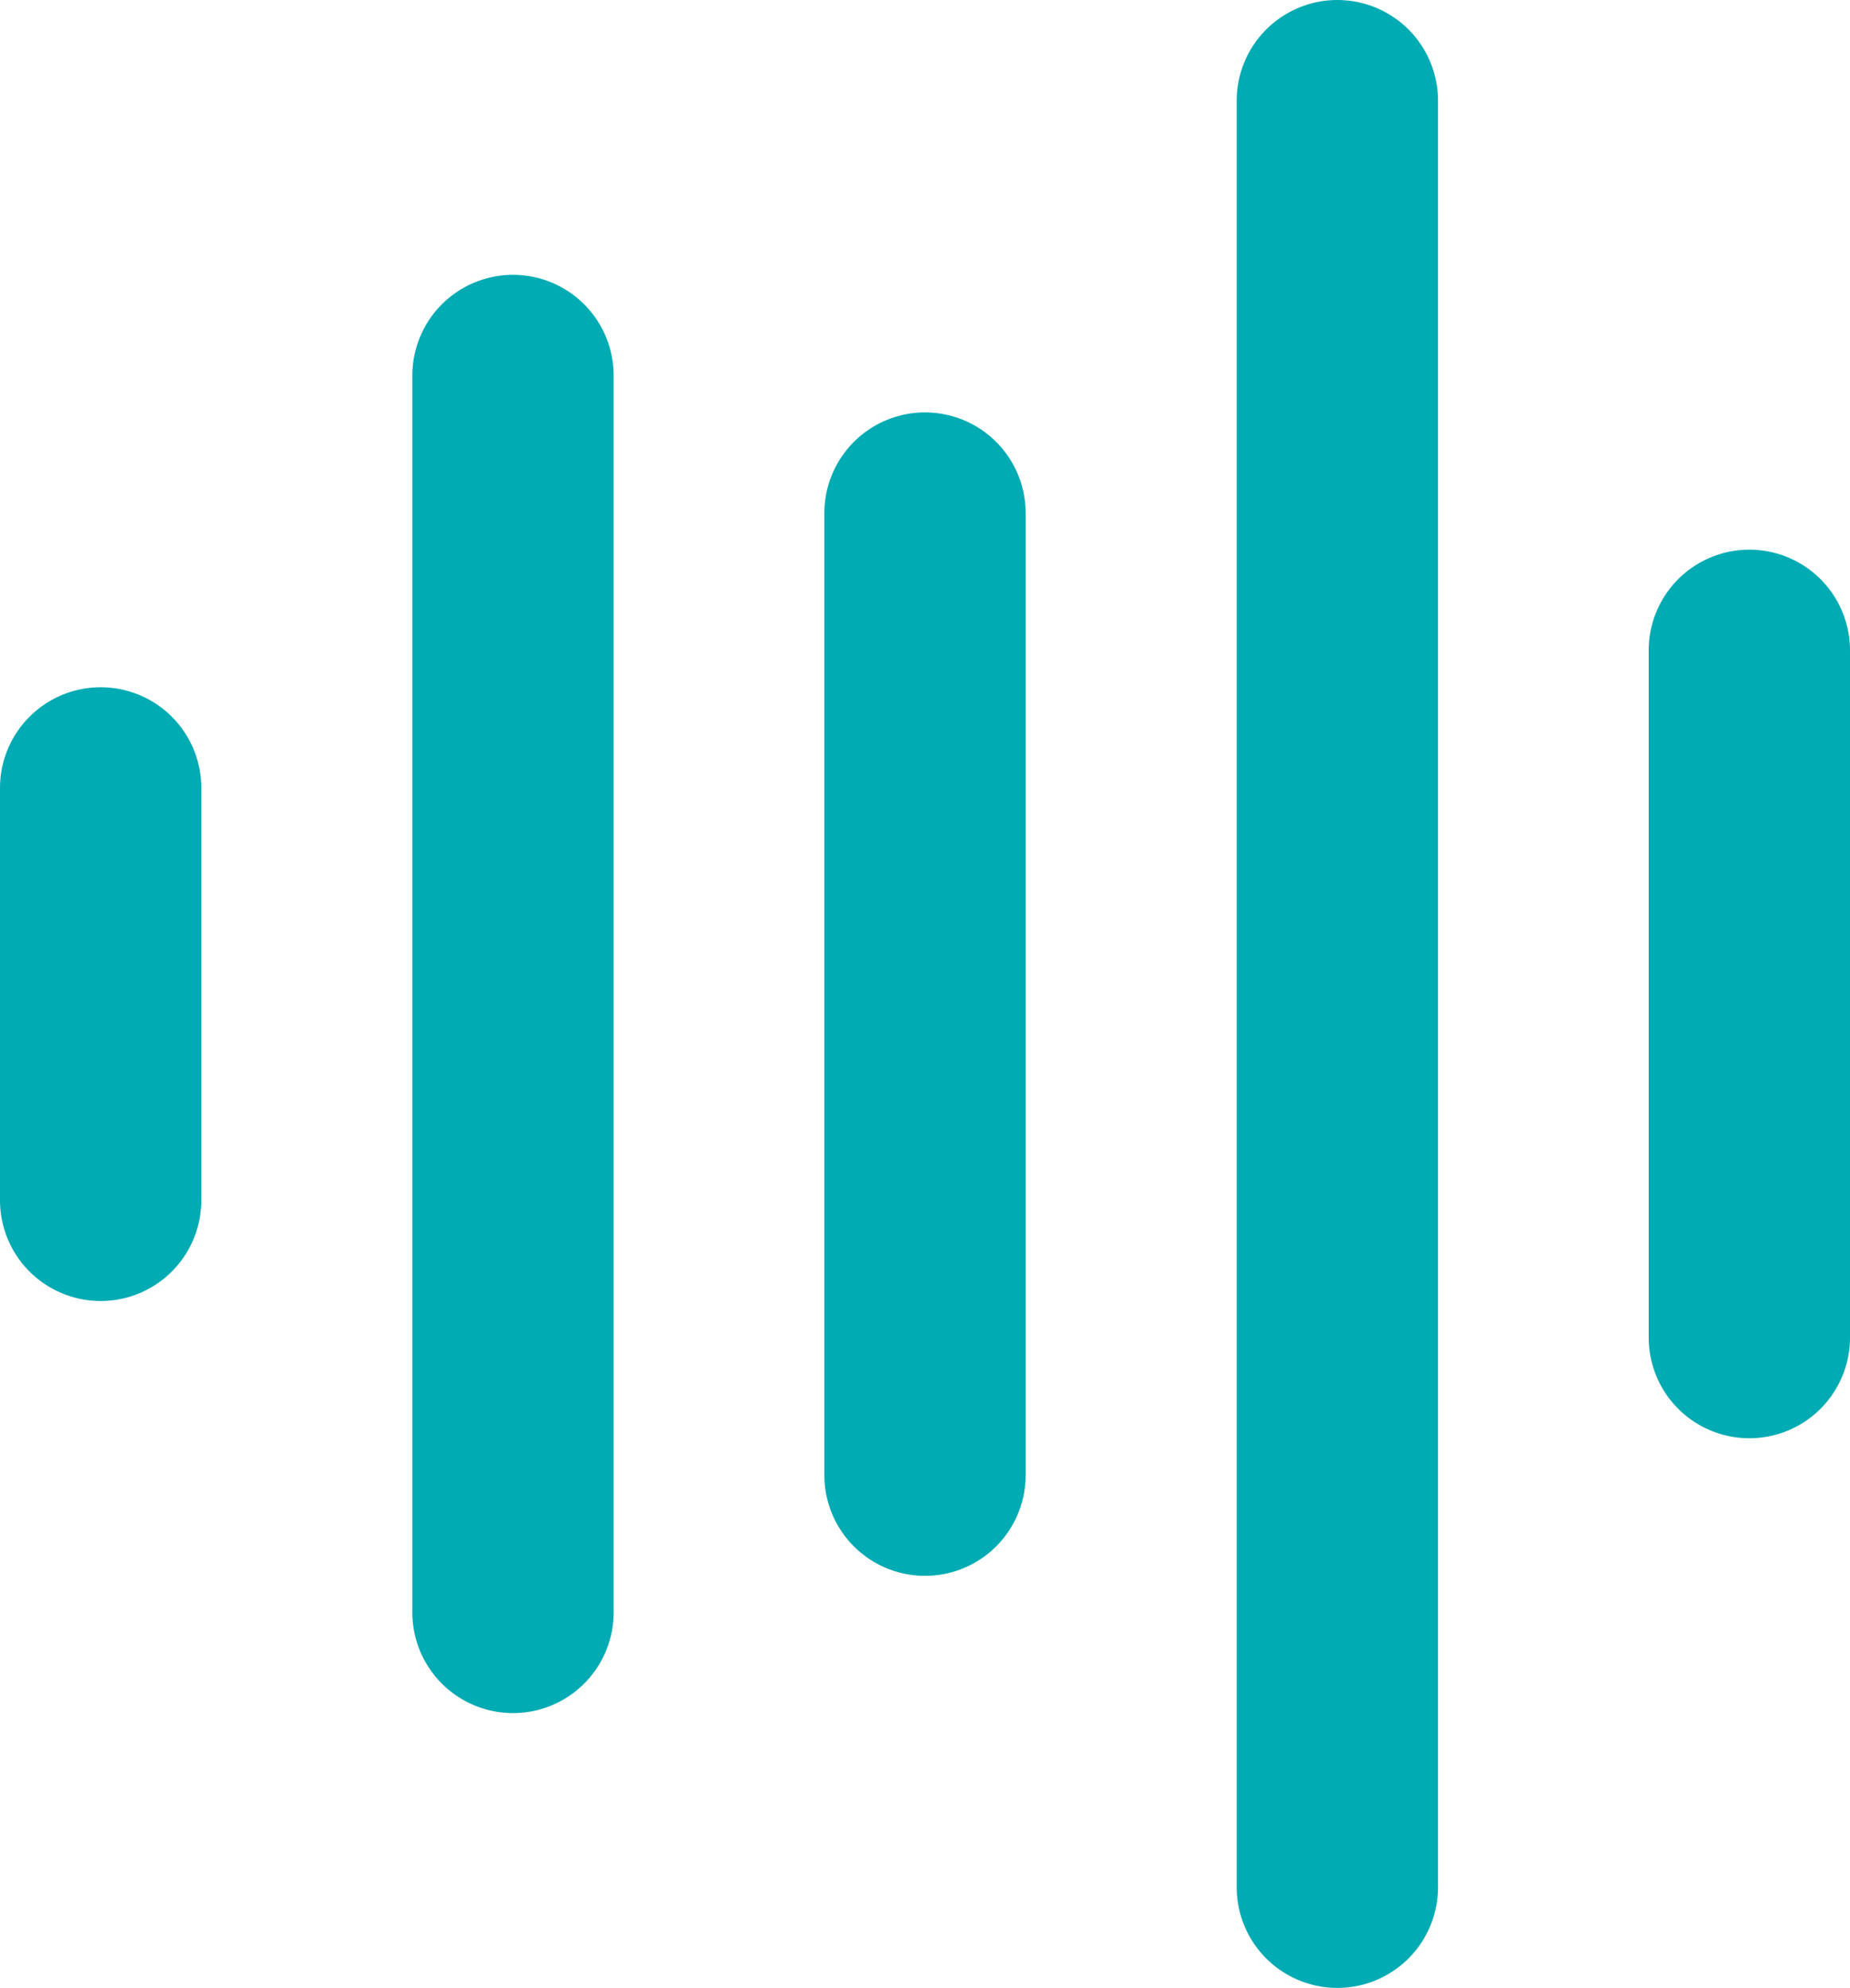 <?xml version="1.0" encoding="UTF-8"?>
<svg xmlns="http://www.w3.org/2000/svg" id="Ebene_1" data-name="Ebene 1" viewBox="0 0 55.14 59.24">
  <defs>
    <style>
      .cls-1 {
        fill: none;
        stroke: #00abb3;
        stroke-linecap: round;
        stroke-linejoin: round;
        stroke-width: 6px;
      }
    </style>
  </defs>
  <path class="cls-1" d="M3,23.48v12.29M15.29,11.19v36.86M27.57,15.29v28.67M39.86,3v53.24M52.14,19.38v20.48"></path>
</svg>
